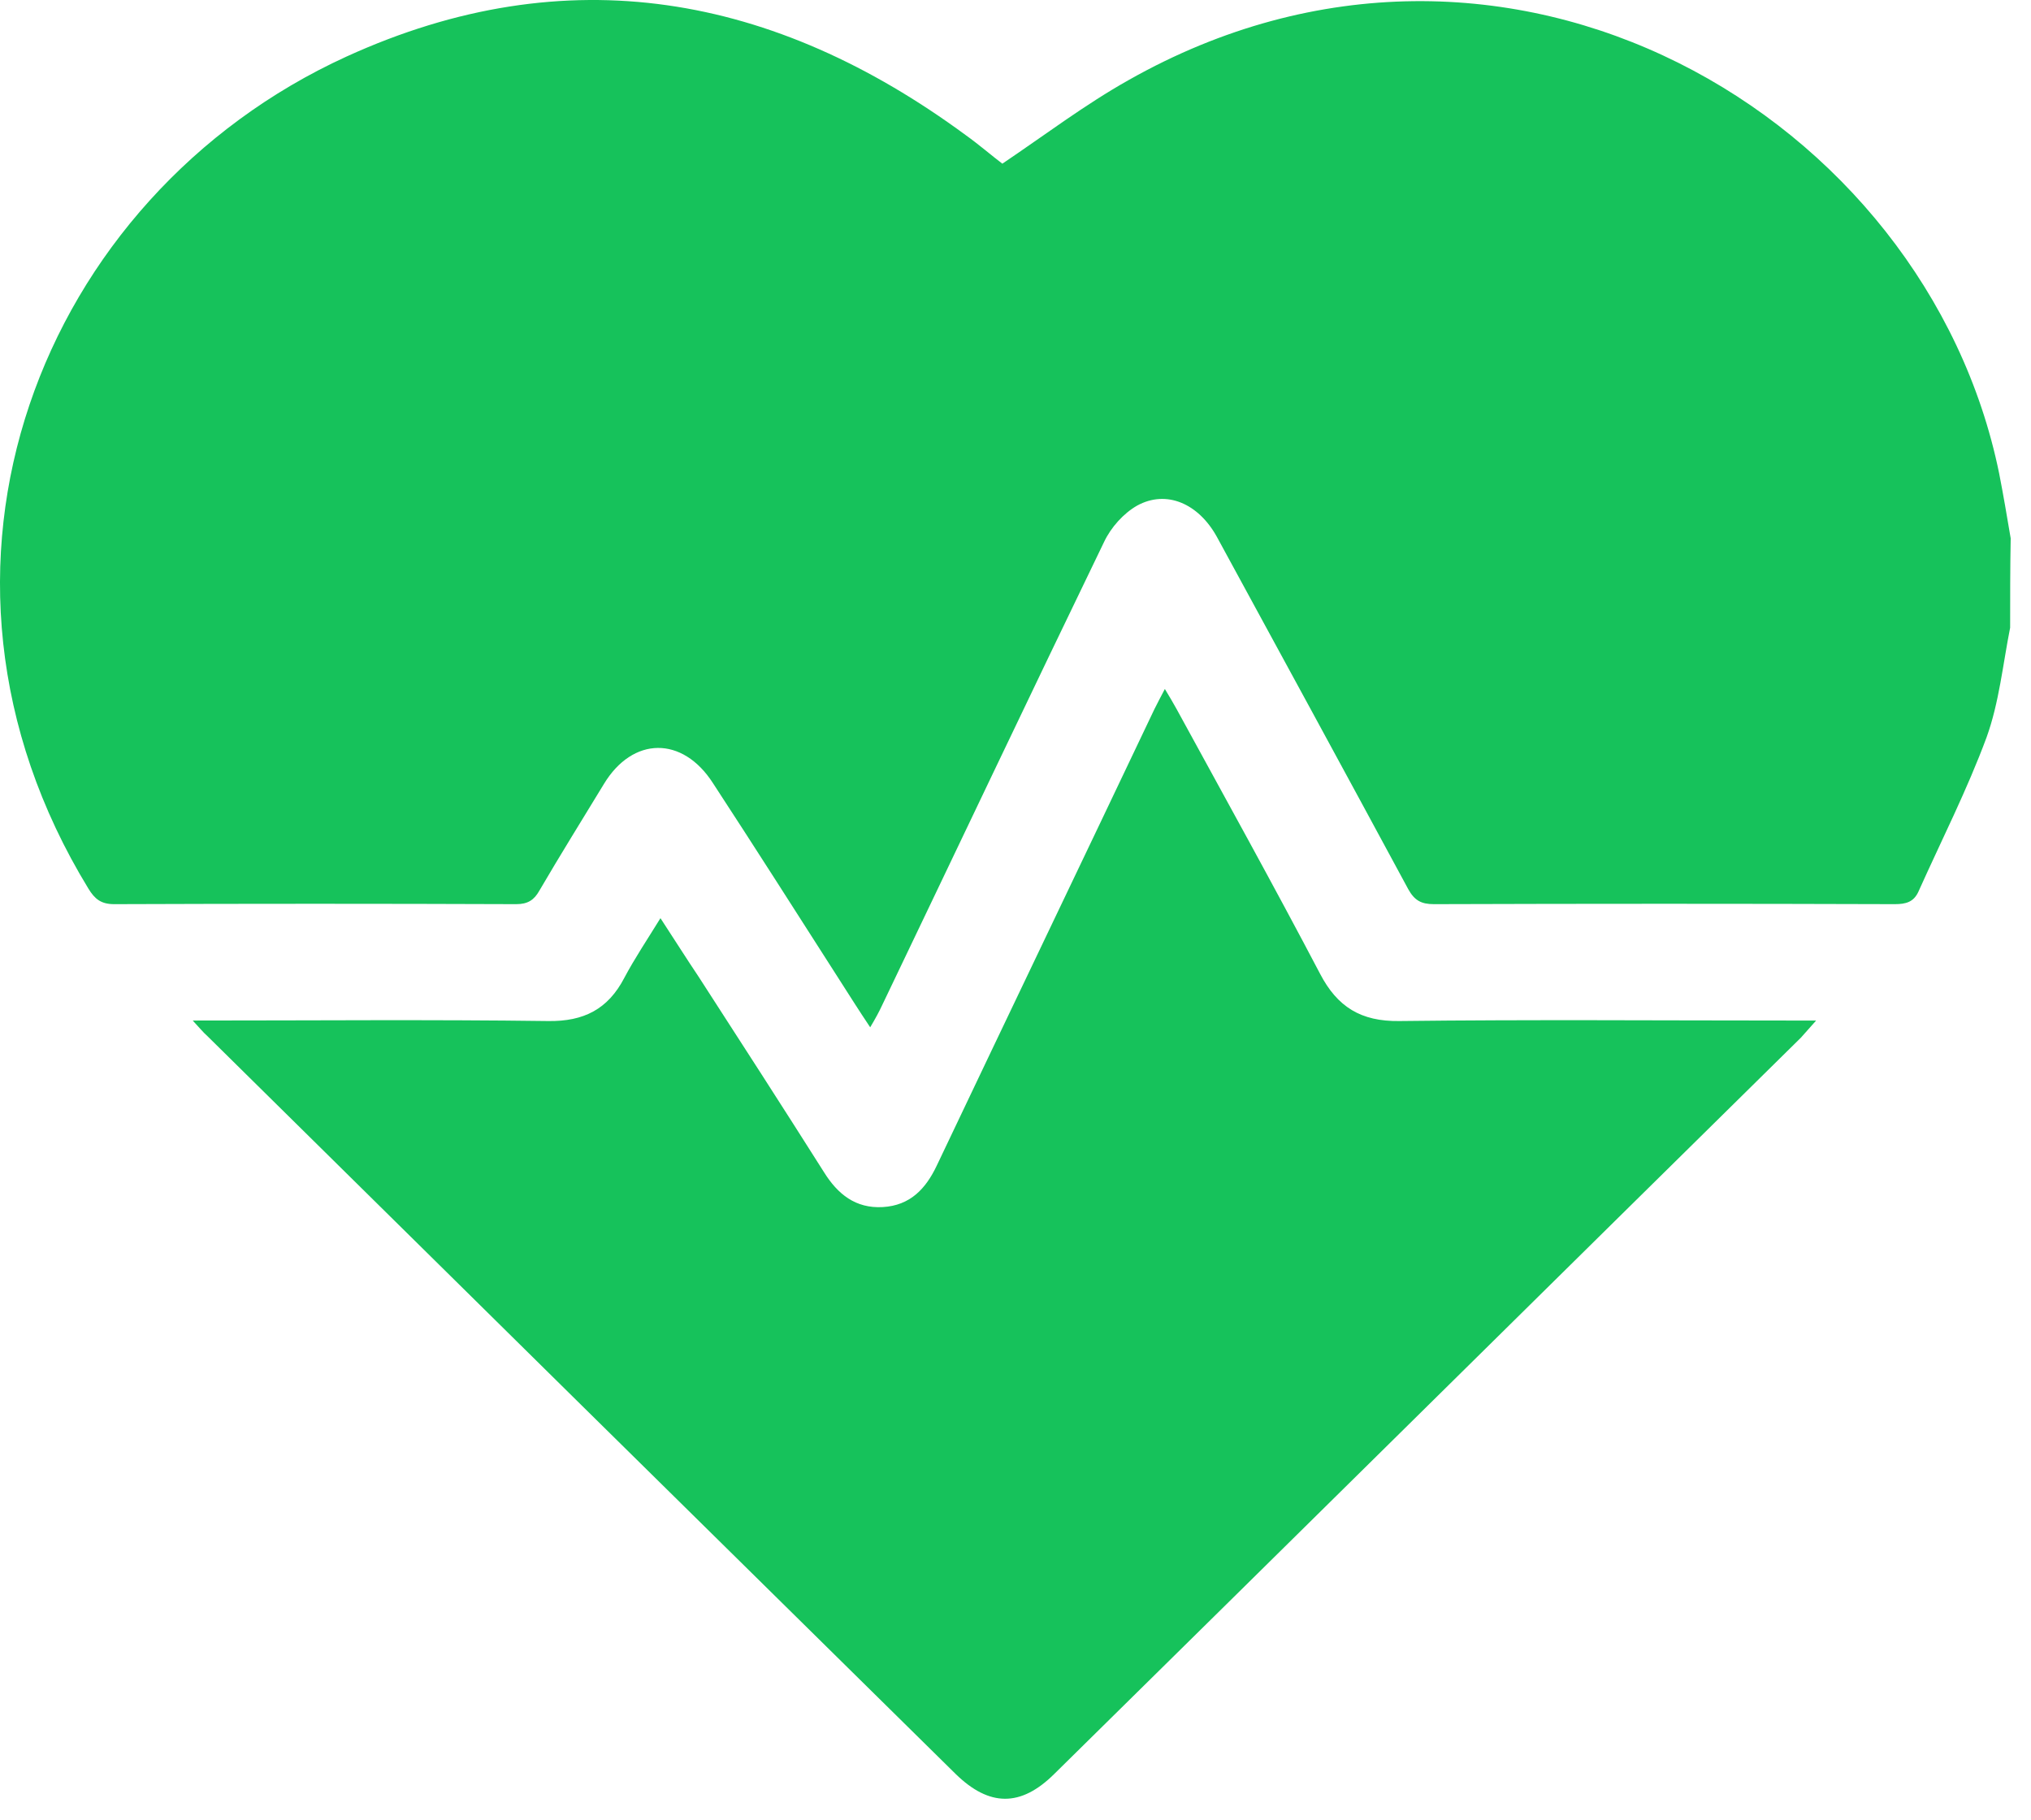<svg width="48" height="43" viewBox="0 0 48 43" fill="none" xmlns="http://www.w3.org/2000/svg">
<path d="M47.507 14.833C47.334 15.705 47.247 16.602 46.95 17.424C46.491 18.665 45.884 19.856 45.339 21.071C45.227 21.317 45.041 21.366 44.781 21.366C41.15 21.354 37.519 21.354 33.888 21.366C33.591 21.366 33.43 21.28 33.281 21.01C31.782 18.235 30.27 15.46 28.758 12.684C28.324 11.899 27.568 11.567 26.874 11.948C26.552 12.132 26.255 12.463 26.093 12.807C24.334 16.442 22.599 20.101 20.851 23.748C20.777 23.908 20.69 24.068 20.566 24.276C20.294 23.871 20.071 23.515 19.835 23.147C18.844 21.599 17.852 20.04 16.849 18.505C16.13 17.387 14.953 17.4 14.271 18.529C13.763 19.365 13.242 20.2 12.747 21.047C12.623 21.268 12.474 21.366 12.201 21.366C9.029 21.354 5.869 21.354 2.697 21.366C2.387 21.366 2.238 21.243 2.089 20.998C-2.533 13.434 0.962 4.641 8.186 1.338C13.404 -1.044 18.299 -0.136 22.822 3.192C23.132 3.413 23.429 3.671 23.689 3.868C24.693 3.192 25.647 2.468 26.676 1.891C35.598 -3.156 45.525 2.75 47.247 11.186C47.346 11.69 47.433 12.206 47.52 12.721C47.507 13.421 47.507 14.133 47.507 14.833Z" fill="#16C25B"/>
<path d="M4.555 24.116C7.43 24.116 10.193 24.091 12.957 24.128C13.799 24.14 14.37 23.846 14.754 23.109C15.002 22.642 15.299 22.2 15.609 21.697C15.931 22.188 16.216 22.642 16.513 23.084C17.505 24.619 18.496 26.154 19.475 27.701C19.797 28.217 20.219 28.561 20.863 28.524C21.508 28.487 21.879 28.094 22.14 27.542C23.85 23.944 25.572 20.358 27.282 16.76C27.357 16.613 27.431 16.465 27.53 16.281C27.642 16.465 27.728 16.613 27.803 16.748C28.943 18.835 30.095 20.911 31.198 23.011C31.607 23.796 32.165 24.14 33.07 24.128C36.155 24.091 39.253 24.116 42.339 24.116C42.5 24.116 42.661 24.116 42.922 24.116C42.76 24.3 42.661 24.41 42.562 24.521C36.676 30.317 30.802 36.125 24.915 41.921C24.122 42.707 23.379 42.695 22.586 41.921C16.687 36.113 10.8 30.305 4.902 24.484C4.803 24.398 4.716 24.288 4.555 24.116Z" fill="#16C25B"/>
</svg>
